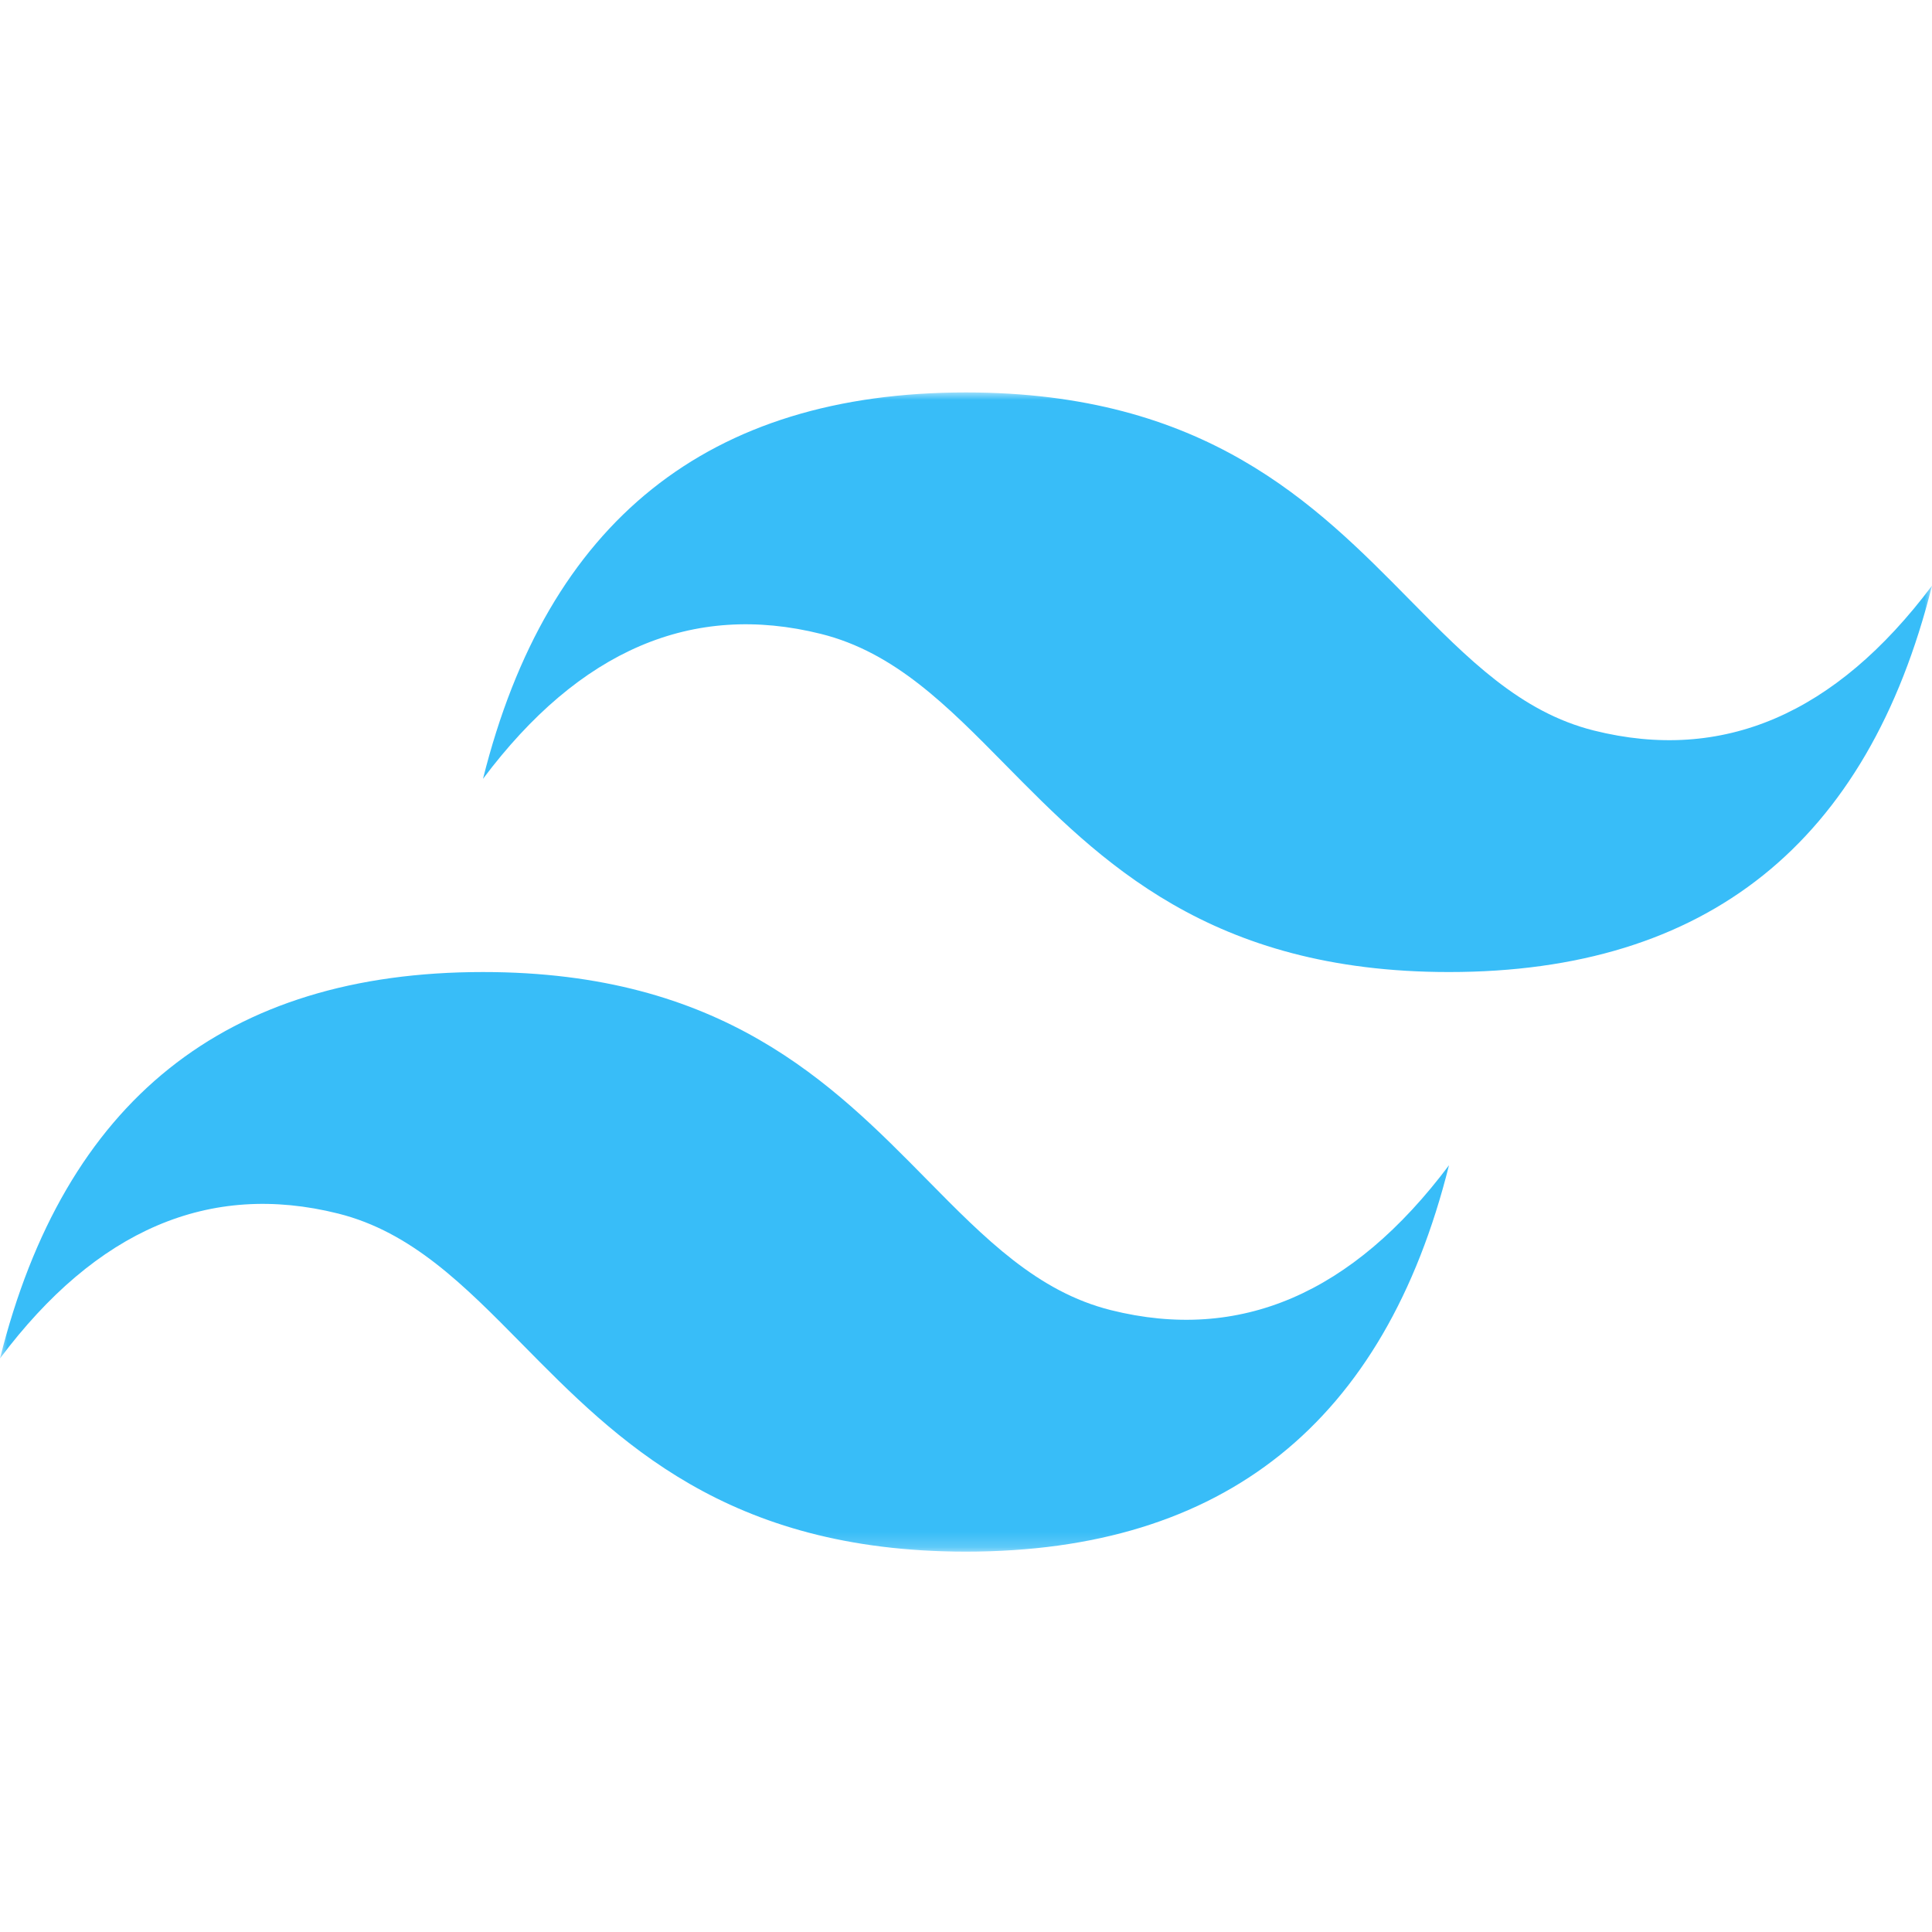 <svg width="128" height="128" viewBox="0 0 128 128" fill="none" xmlns="http://www.w3.org/2000/svg">
<mask id="mask0_2011_72" style="mask-type:luminance" maskUnits="userSpaceOnUse" x="0" y="26" width="128" height="77">
<path d="M0 26H128V102.8H0V26Z" fill="white"/>
</mask>
<g mask="url(#mask0_2011_72)">
<path fill-rule="evenodd" clip-rule="evenodd" d="M64 26C46.933 26 36.267 34.533 32 51.6C38.4 43.067 45.867 39.867 54.4 42C59.269 43.216 62.748 46.75 66.6 50.659C72.875 57.028 80.138 64.4 96 64.4C113.067 64.4 123.733 55.867 128 38.8C121.6 47.333 114.133 50.533 105.6 48.4C100.731 47.184 97.252 43.65 93.4 39.741C87.125 33.372 79.862 26 64 26ZM32 64.4C14.933 64.4 4.267 72.933 0 90C6.4 81.467 13.867 78.267 22.4 80.4C27.269 81.618 30.748 85.15 34.6 89.059C40.875 95.428 48.138 102.8 64 102.8C81.067 102.8 91.733 94.267 96 77.2C89.6 85.733 82.133 88.933 73.6 86.8C68.731 85.584 65.252 82.05 61.4 78.141C55.125 71.772 47.862 64.4 32 64.4Z" fill="#38BDF8"/>
</g>
</svg>
